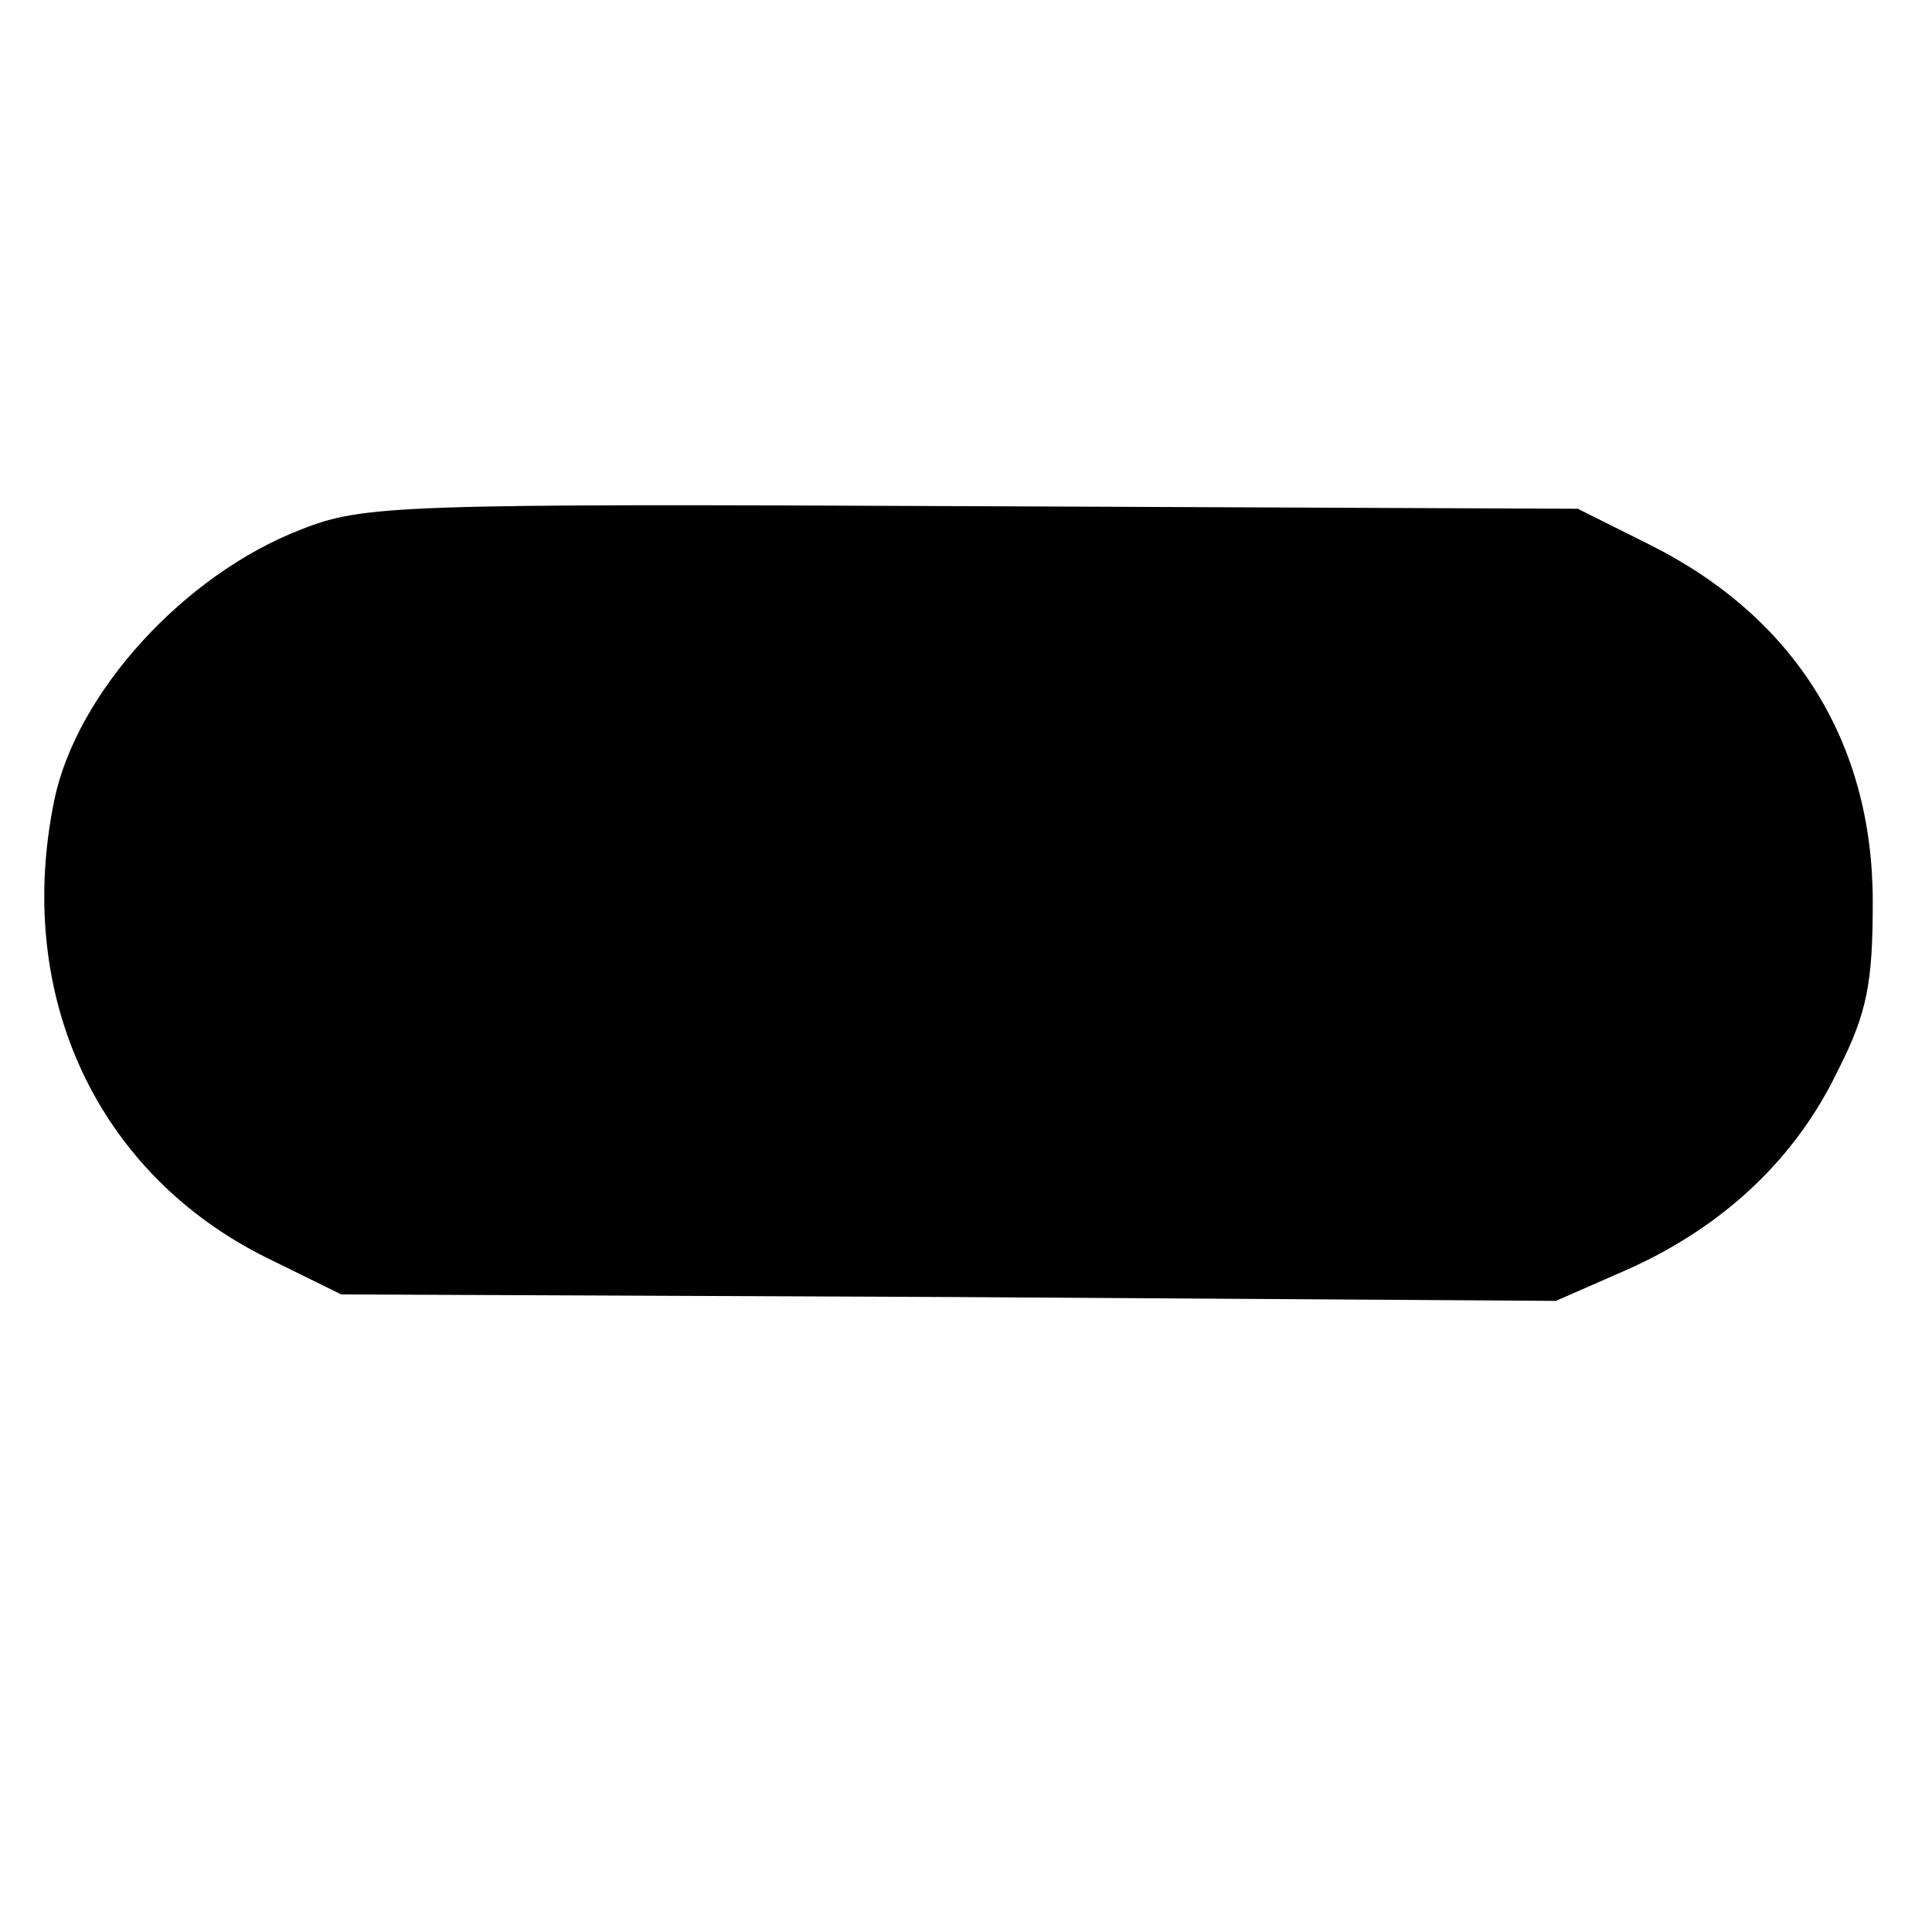 <?xml version="1.0" standalone="no"?>
<!DOCTYPE svg PUBLIC "-//W3C//DTD SVG 20010904//EN"
 "http://www.w3.org/TR/2001/REC-SVG-20010904/DTD/svg10.dtd">
<svg version="1.0" xmlns="http://www.w3.org/2000/svg"
 width="150pt" height="150pt" viewBox="0 0 150 150"
 preserveAspectRatio="xMidYMid meet">
<g transform="translate(0,150) scale(0.1,-0.1)"
fill="#000000" stroke="none">
<path d="M234 1089 c-91 -35 -175 -127 -192 -211 -31 -152 34 -290 166 -355
l57 -28 472 -2 471 -3 57 25 c73 33 129 85 162 154 23 45 27 69 27 131 0 124
-61 221 -173 277 l-56 28 -470 2 c-445 2 -473 1 -521 -18z"/>
</g>
</svg>
